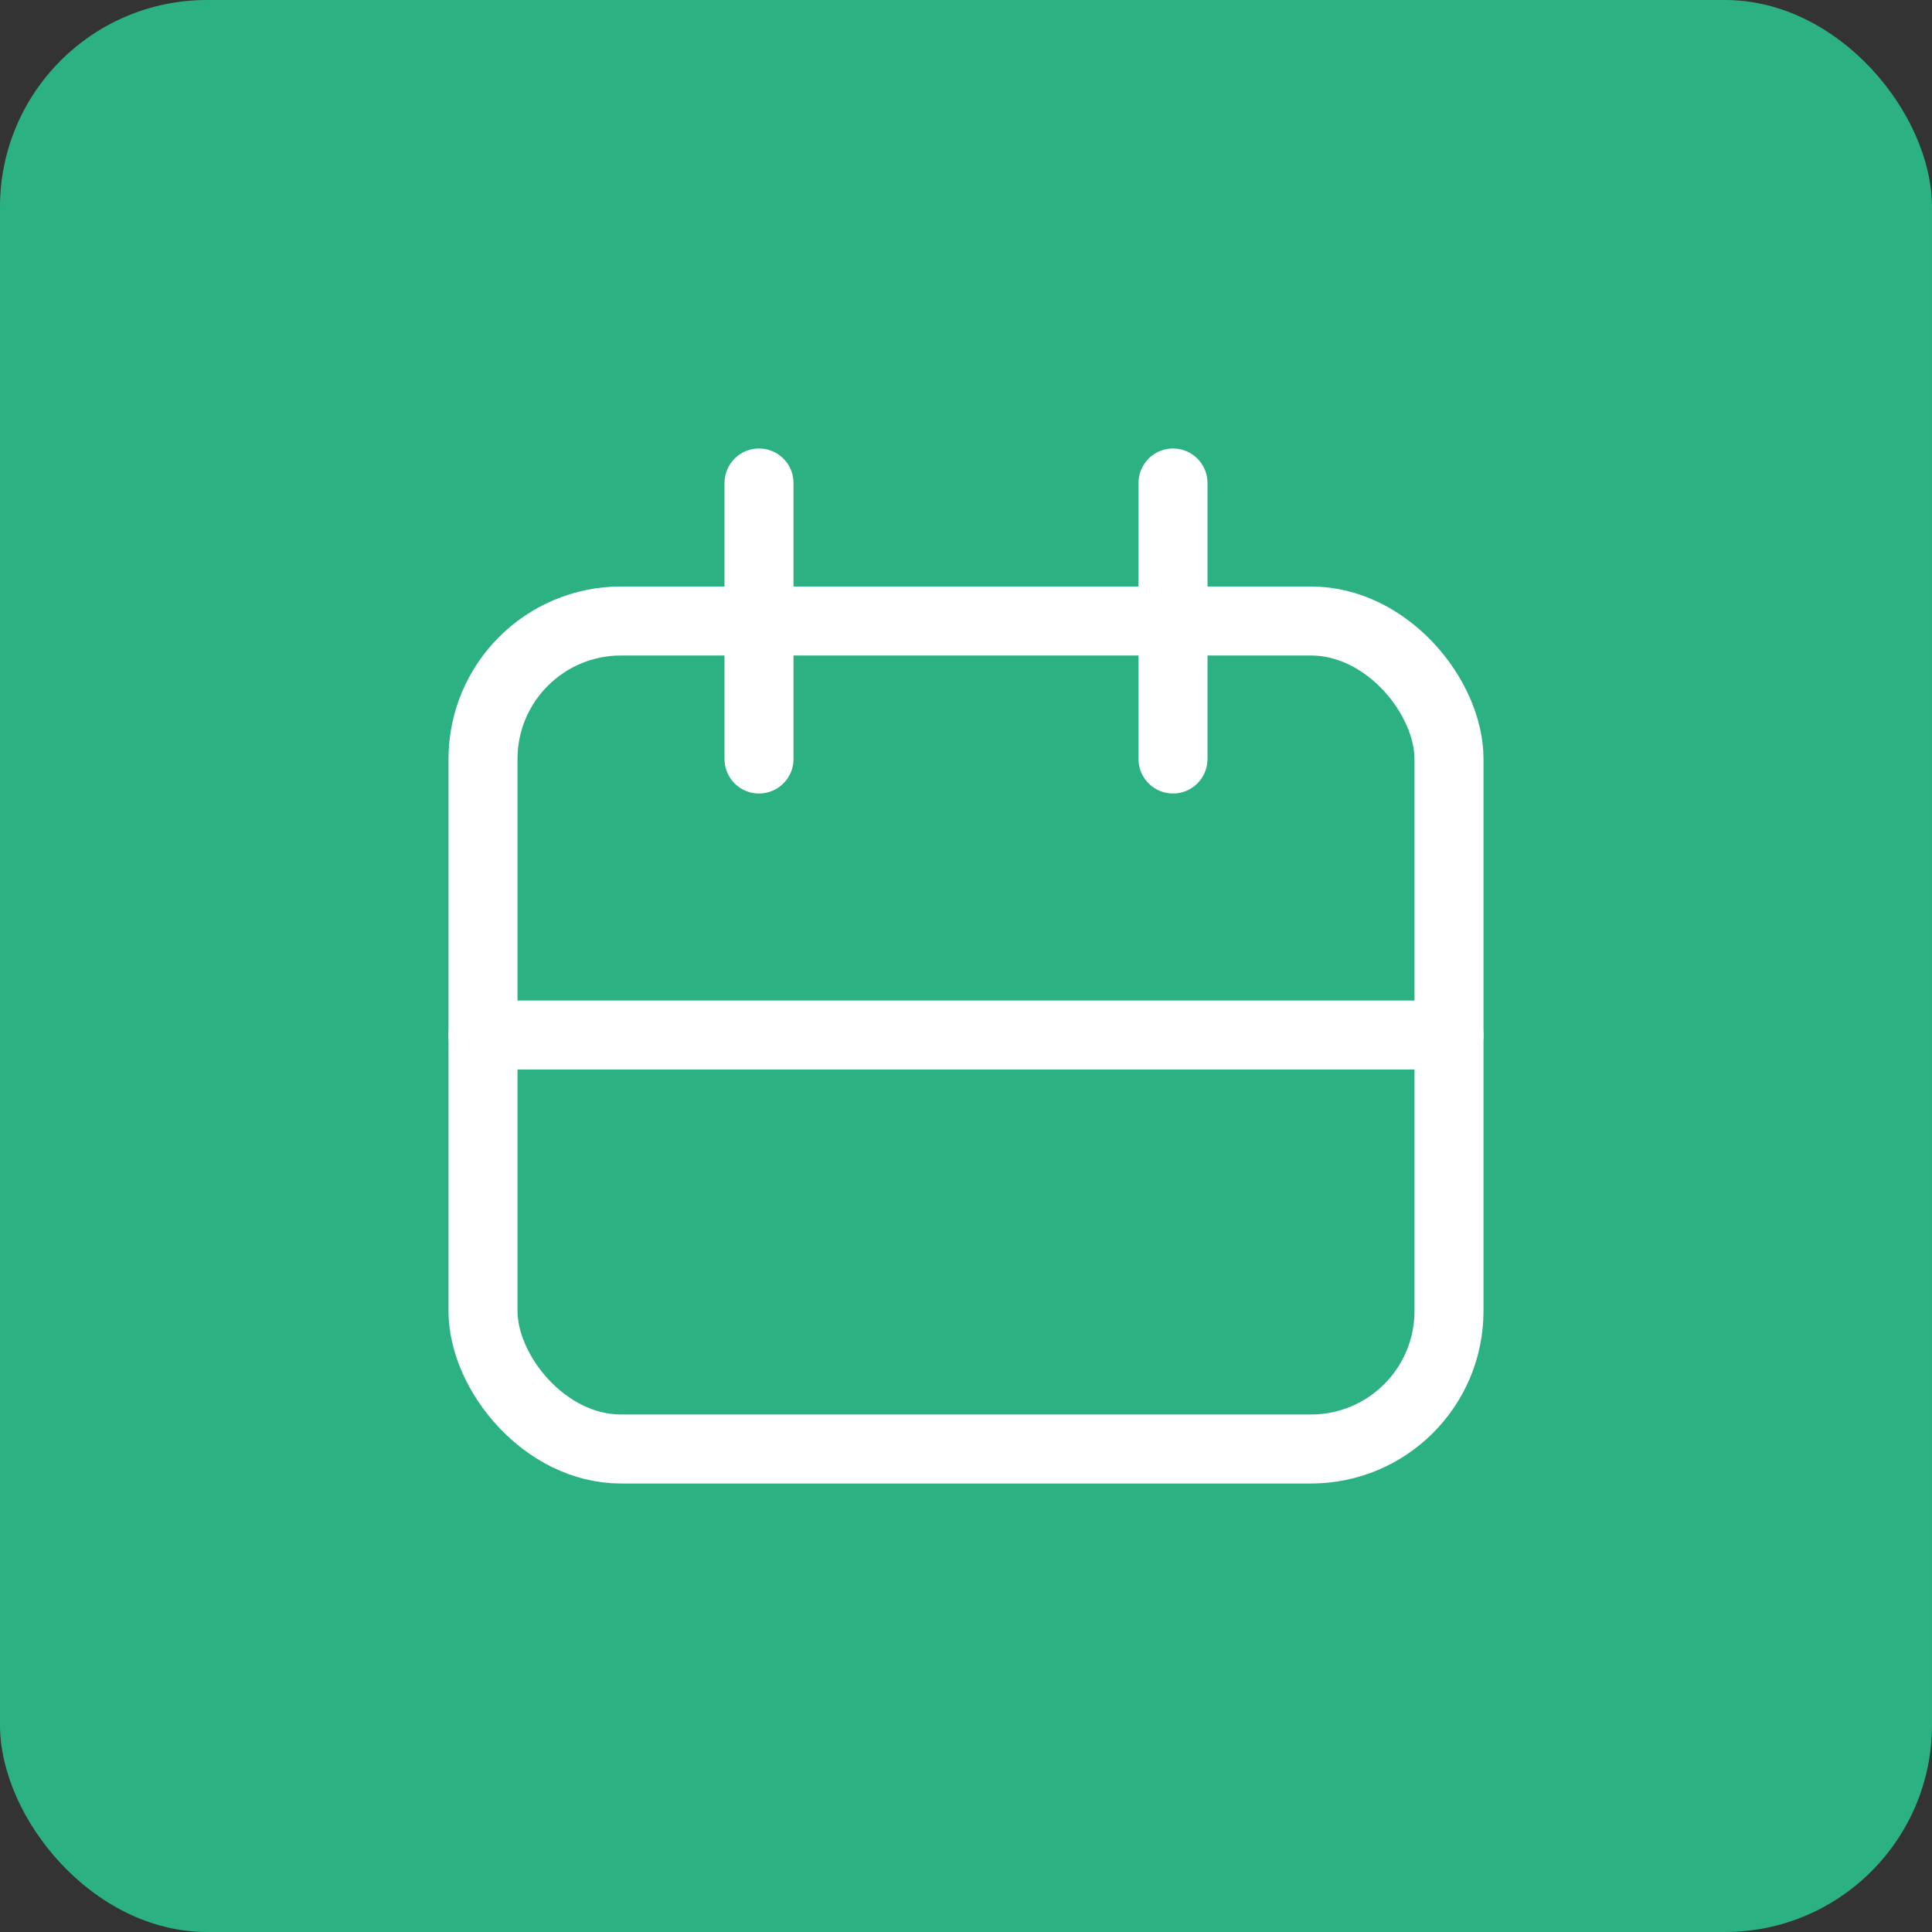 <svg xmlns="http://www.w3.org/2000/svg" width="28" height="28" viewBox="0 0 28 28">
    <rect x="0" y="0" width="28" height="28" fill="#333333" stroke="none"/>
    <g fill="none" fill-rule="evenodd">
        <rect width="28" height="28" fill="#2CB183" rx="3"/>
        <g stroke="#FFF" stroke-linecap="round" stroke-linejoin="round" transform="translate(7 7)">
            <rect width="14" height="12" y="2" rx="2"/>
            <path d="M10 0v4M4 0v4M0 8h14"/>
        </g>
    </g>
</svg>
